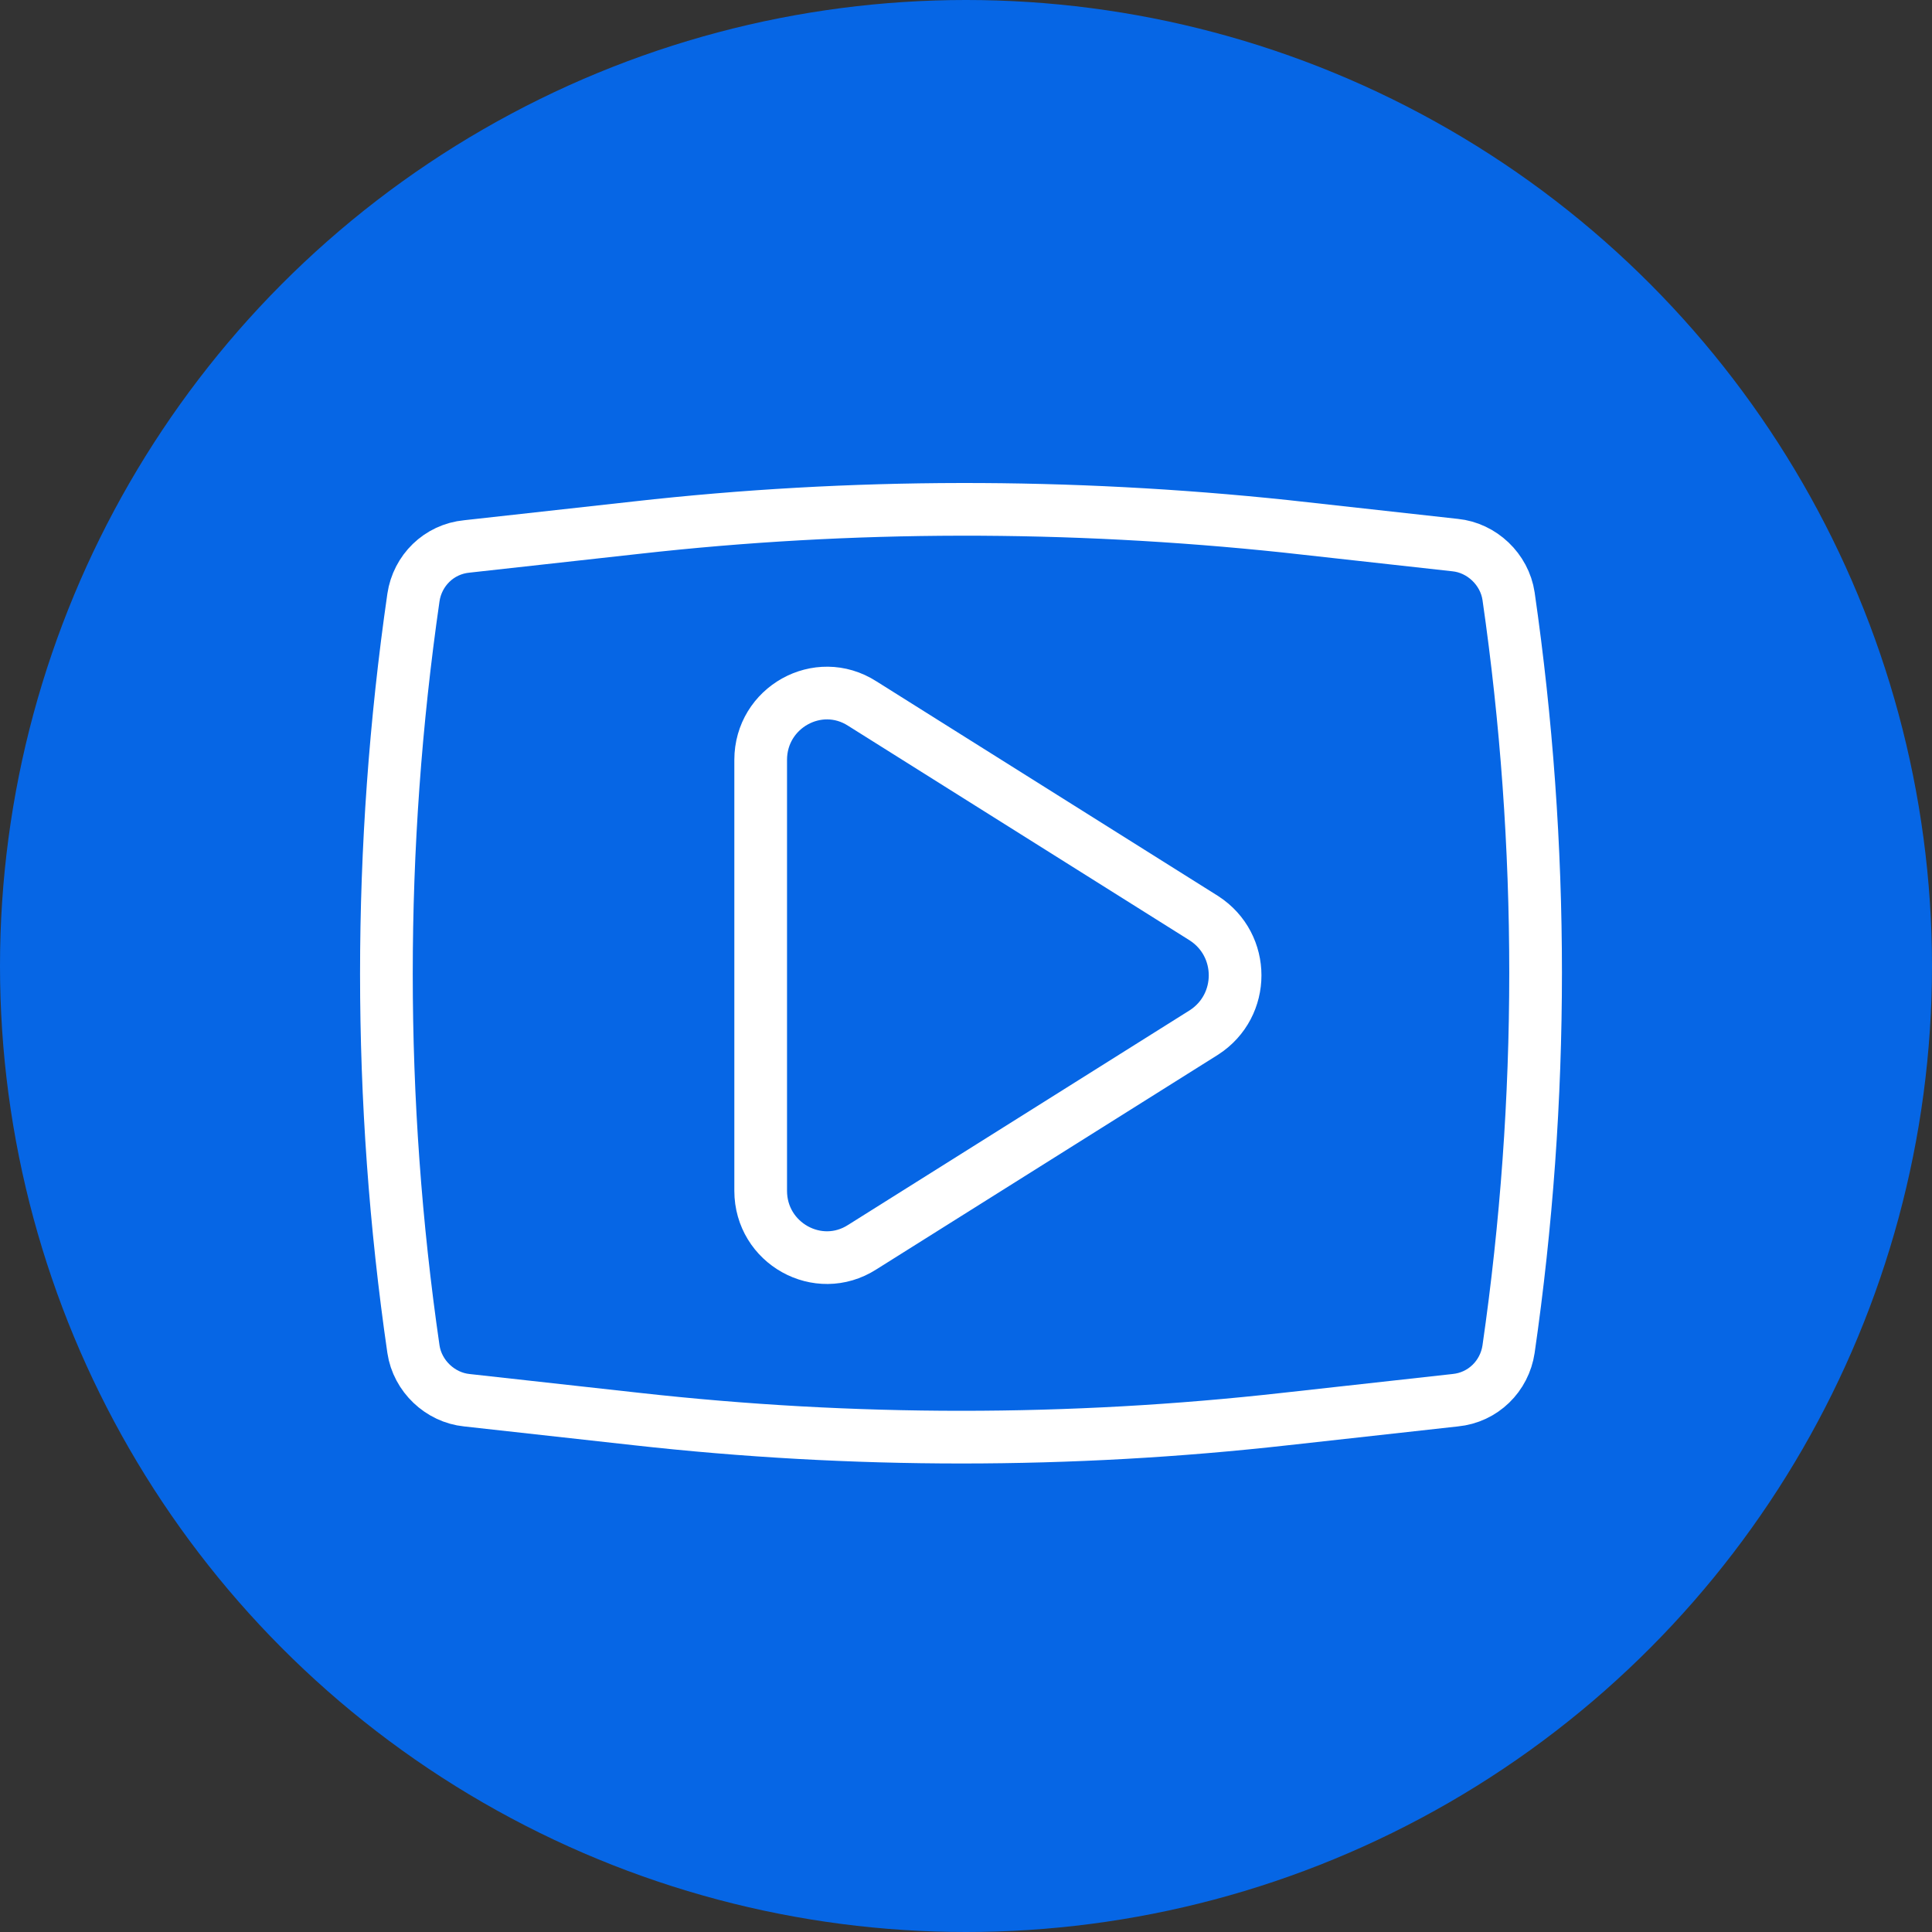 <svg width="110" height="110" viewBox="0 0 110 110" fill="none" xmlns="http://www.w3.org/2000/svg">
<rect x="0" y="0" width="110" height="110" fill="#333333" stroke="none"/>
<g clip-path="url(#clip0_4017_1817)">
<circle cx="55" cy="55" r="55" fill="#0666E5"/>
<path d="M43.31 67.647V43.264C43.31 40.284 46.579 38.449 49.088 40.054L68.554 52.284C70.911 53.812 70.911 57.252 68.554 58.78L49.088 71.01C46.579 72.615 43.31 70.78 43.31 67.799V67.647Z" stroke="white" stroke-width="3"/>
<path fill-rule="evenodd" clip-rule="evenodd" d="M23.54 34.016C23.768 32.487 24.985 31.265 26.581 31.112L36.238 30.042C48.48 28.666 60.874 28.666 73.192 29.965L82.849 31.035C84.37 31.188 85.662 32.411 85.891 33.94C87.944 48.156 87.944 62.602 85.891 76.818C85.662 78.347 84.446 79.57 82.849 79.723L73.192 80.793C60.95 82.169 48.556 82.169 36.238 80.793L26.581 79.723C25.061 79.57 23.768 78.347 23.54 76.818C21.487 62.678 21.487 48.233 23.54 34.016Z" stroke="white" stroke-width="3"/>
</g>
<defs>
<clipPath id="clip0_4017_1817">
<rect width="110" height="110" fill="white"/>
</clipPath>
</defs>
</svg>
